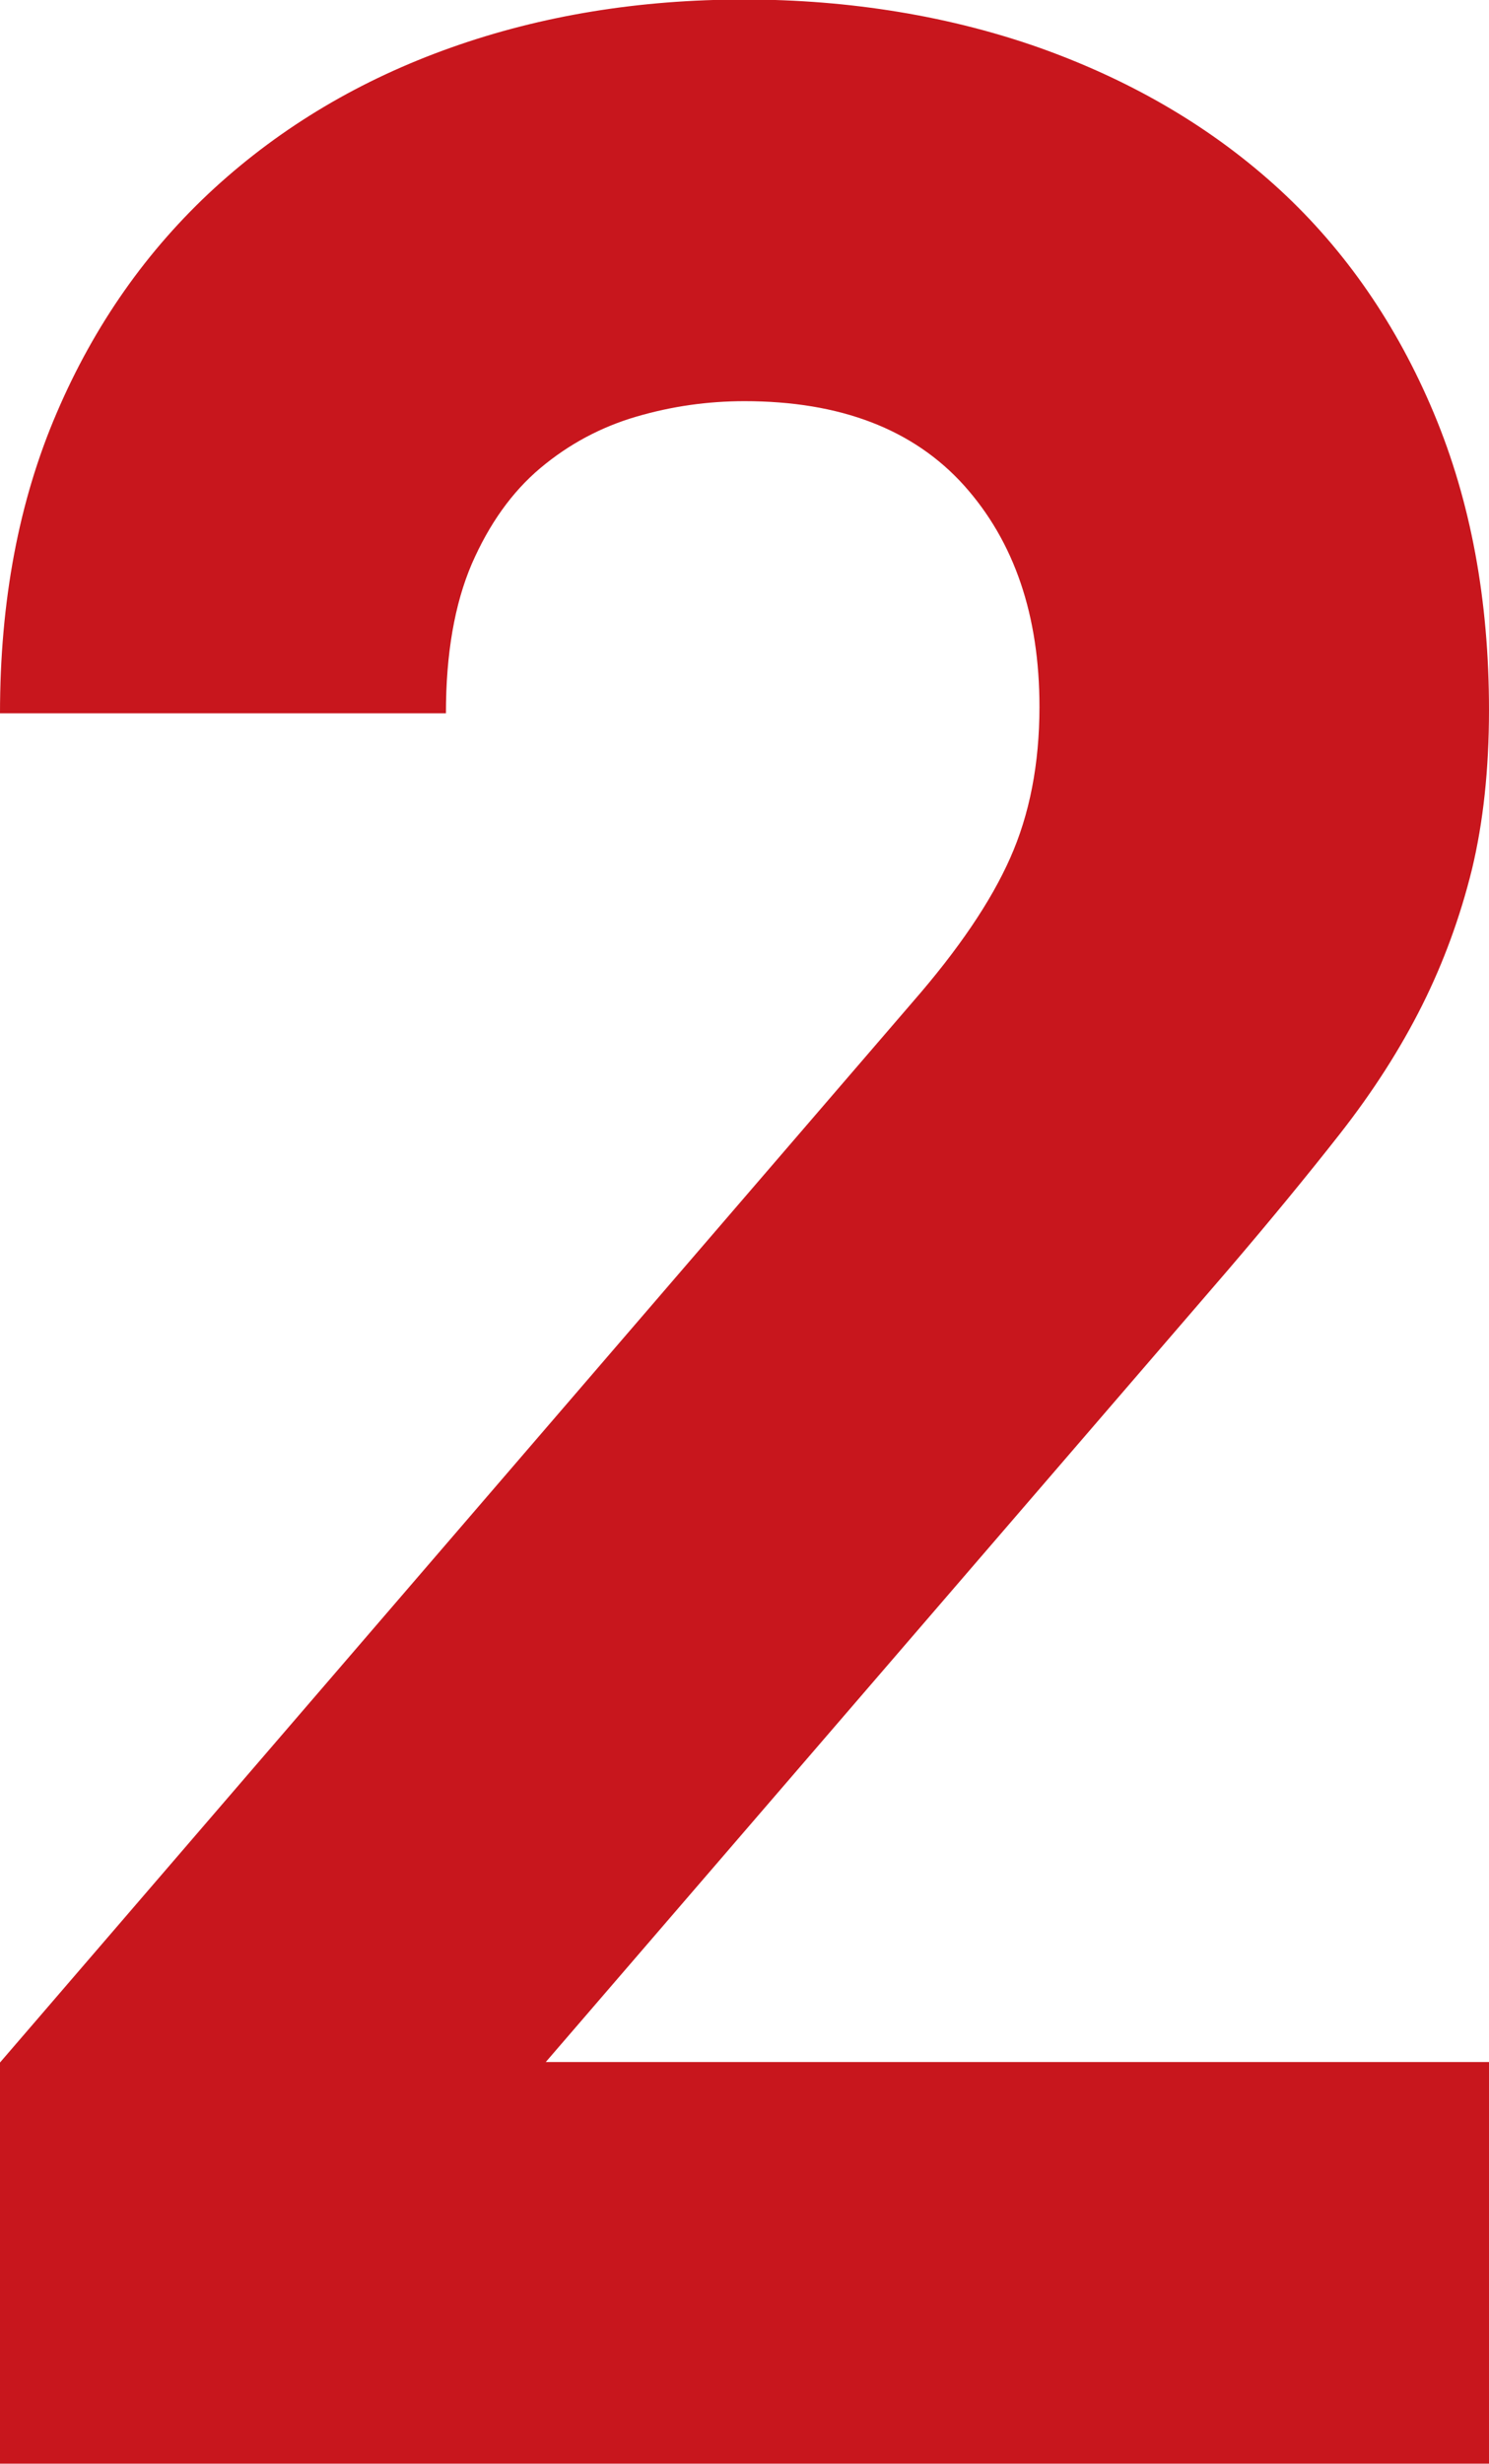 <?xml version="1.0" encoding="UTF-8"?>
<svg id="_レイヤー_2" data-name="レイヤー 2" xmlns="http://www.w3.org/2000/svg" viewBox="0 0 61.74 102.15">
  <g id="_作業" data-name="作業">
    <path d="M0,102.15v-16.65l37.84-43.96c1.9-2.18,3.25-4.17,4.05-5.98.8-1.8,1.21-3.89,1.21-6.26,0-3.79-1.04-6.85-3.13-9.18-2.09-2.32-5.12-3.49-9.1-3.49-1.52,0-3.01.21-4.48.64-1.47.43-2.8,1.14-3.98,2.13-1.19,1-2.13,2.33-2.85,3.98-.71,1.66-1.07,3.72-1.07,6.19H0c0-4.65.78-8.8,2.35-12.45,1.56-3.65,3.75-6.76,6.54-9.32,2.8-2.56,6.07-4.5,9.82-5.83,3.75-1.33,7.8-1.99,12.16-1.99s8.59.69,12.4,2.06c3.81,1.38,7.07,3.32,9.8,5.83,2.72,2.51,4.85,5.6,6.38,9.25,1.53,3.65,2.29,7.75,2.29,12.31,0,2.47-.24,4.67-.71,6.62-.48,1.94-1.16,3.82-2.06,5.62-.9,1.8-2.04,3.58-3.41,5.33-1.38,1.76-2.92,3.63-4.62,5.62l-28.31,32.86h39.12v16.65H0Z" fill="#c8161d"/>
  </g>
</svg>